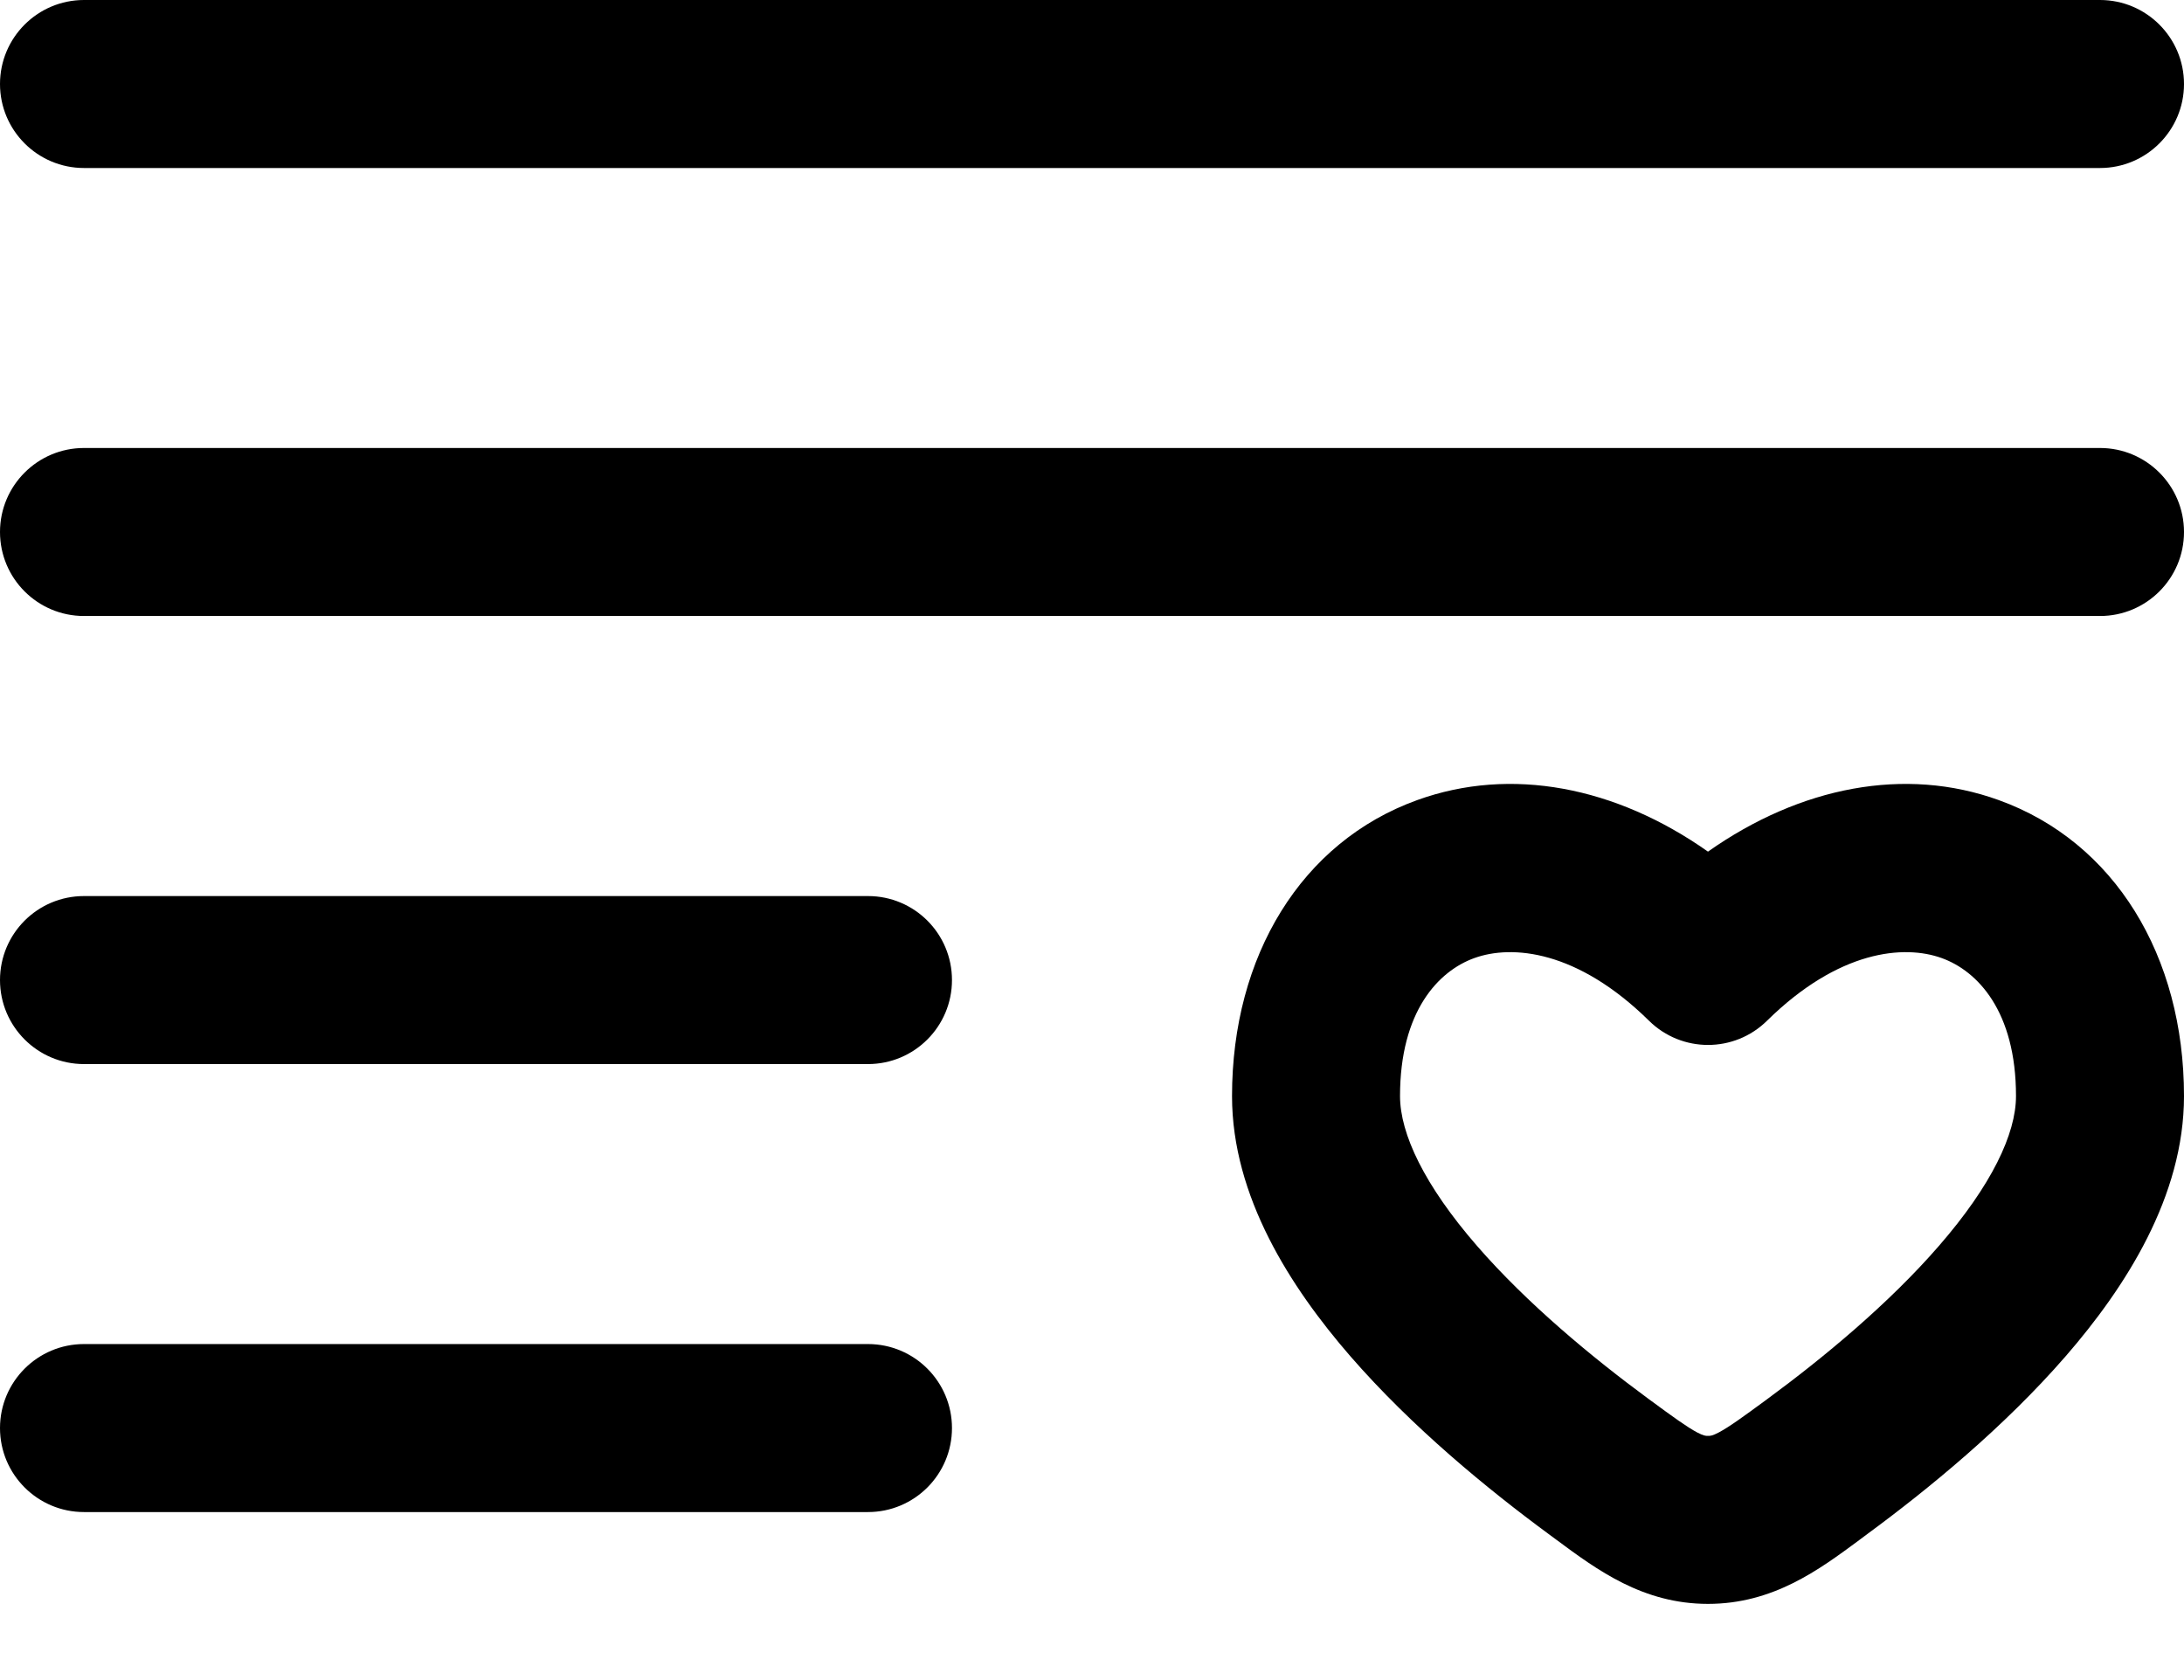 <svg width="26" height="20" viewBox="0 0 26 20" fill="none" xmlns="http://www.w3.org/2000/svg">
<path fill-rule="evenodd" clip-rule="evenodd" d="M0 1C0 0.448 0.448 0 1 0H25C25.552 0 26 0.448 26 1C26 1.552 25.552 2 25 2H1C0.448 2 0 1.552 0 1ZM0 6.333C0 5.781 0.448 5.333 1 5.333H25C25.552 5.333 26 5.781 26 6.333C26 6.886 25.552 7.333 25 7.333H1C0.448 7.333 0 6.886 0 6.333ZM23.793 9.524C25.174 10.021 26 11.38 26 13.048C26 14.245 25.301 15.327 24.593 16.143C23.856 16.992 22.95 17.732 22.232 18.26C22.199 18.284 22.166 18.309 22.133 18.334C21.653 18.689 21.108 19.093 20.333 19.093C19.558 19.093 19.014 18.689 18.534 18.334C18.5 18.309 18.467 18.284 18.434 18.26C17.717 17.732 16.811 16.992 16.074 16.143C15.366 15.327 14.667 14.245 14.667 13.048C14.667 11.38 15.493 10.021 16.873 9.524C17.987 9.122 19.234 9.363 20.333 10.138C21.433 9.363 22.68 9.122 23.793 9.524ZM23.115 11.405C22.666 11.243 21.889 11.311 21.035 12.152C20.646 12.535 20.021 12.535 19.632 12.152C18.778 11.311 18.001 11.243 17.552 11.405C17.124 11.559 16.667 12.039 16.667 13.048C16.667 13.498 16.958 14.111 17.584 14.832C18.183 15.521 18.957 16.161 19.62 16.649C19.931 16.878 20.083 16.987 20.204 17.052C20.283 17.093 20.305 17.093 20.331 17.093L20.333 17.093L20.335 17.093C20.362 17.093 20.384 17.093 20.462 17.052C20.584 16.987 20.736 16.878 21.047 16.649C21.71 16.161 22.484 15.521 23.082 14.832C23.709 14.111 24 13.498 24 13.048C24 12.039 23.543 11.559 23.115 11.405ZM0 11.667C0 11.114 0.448 10.667 1 10.667H10.333C10.886 10.667 11.333 11.114 11.333 11.667C11.333 12.219 10.886 12.667 10.333 12.667H1C0.448 12.667 0 12.219 0 11.667ZM0 17C0 16.448 0.448 16 1 16H10.333C10.886 16 11.333 16.448 11.333 17C11.333 17.552 10.886 18 10.333 18H1C0.448 18 0 17.552 0 17Z" fill="black"/>
</svg>
